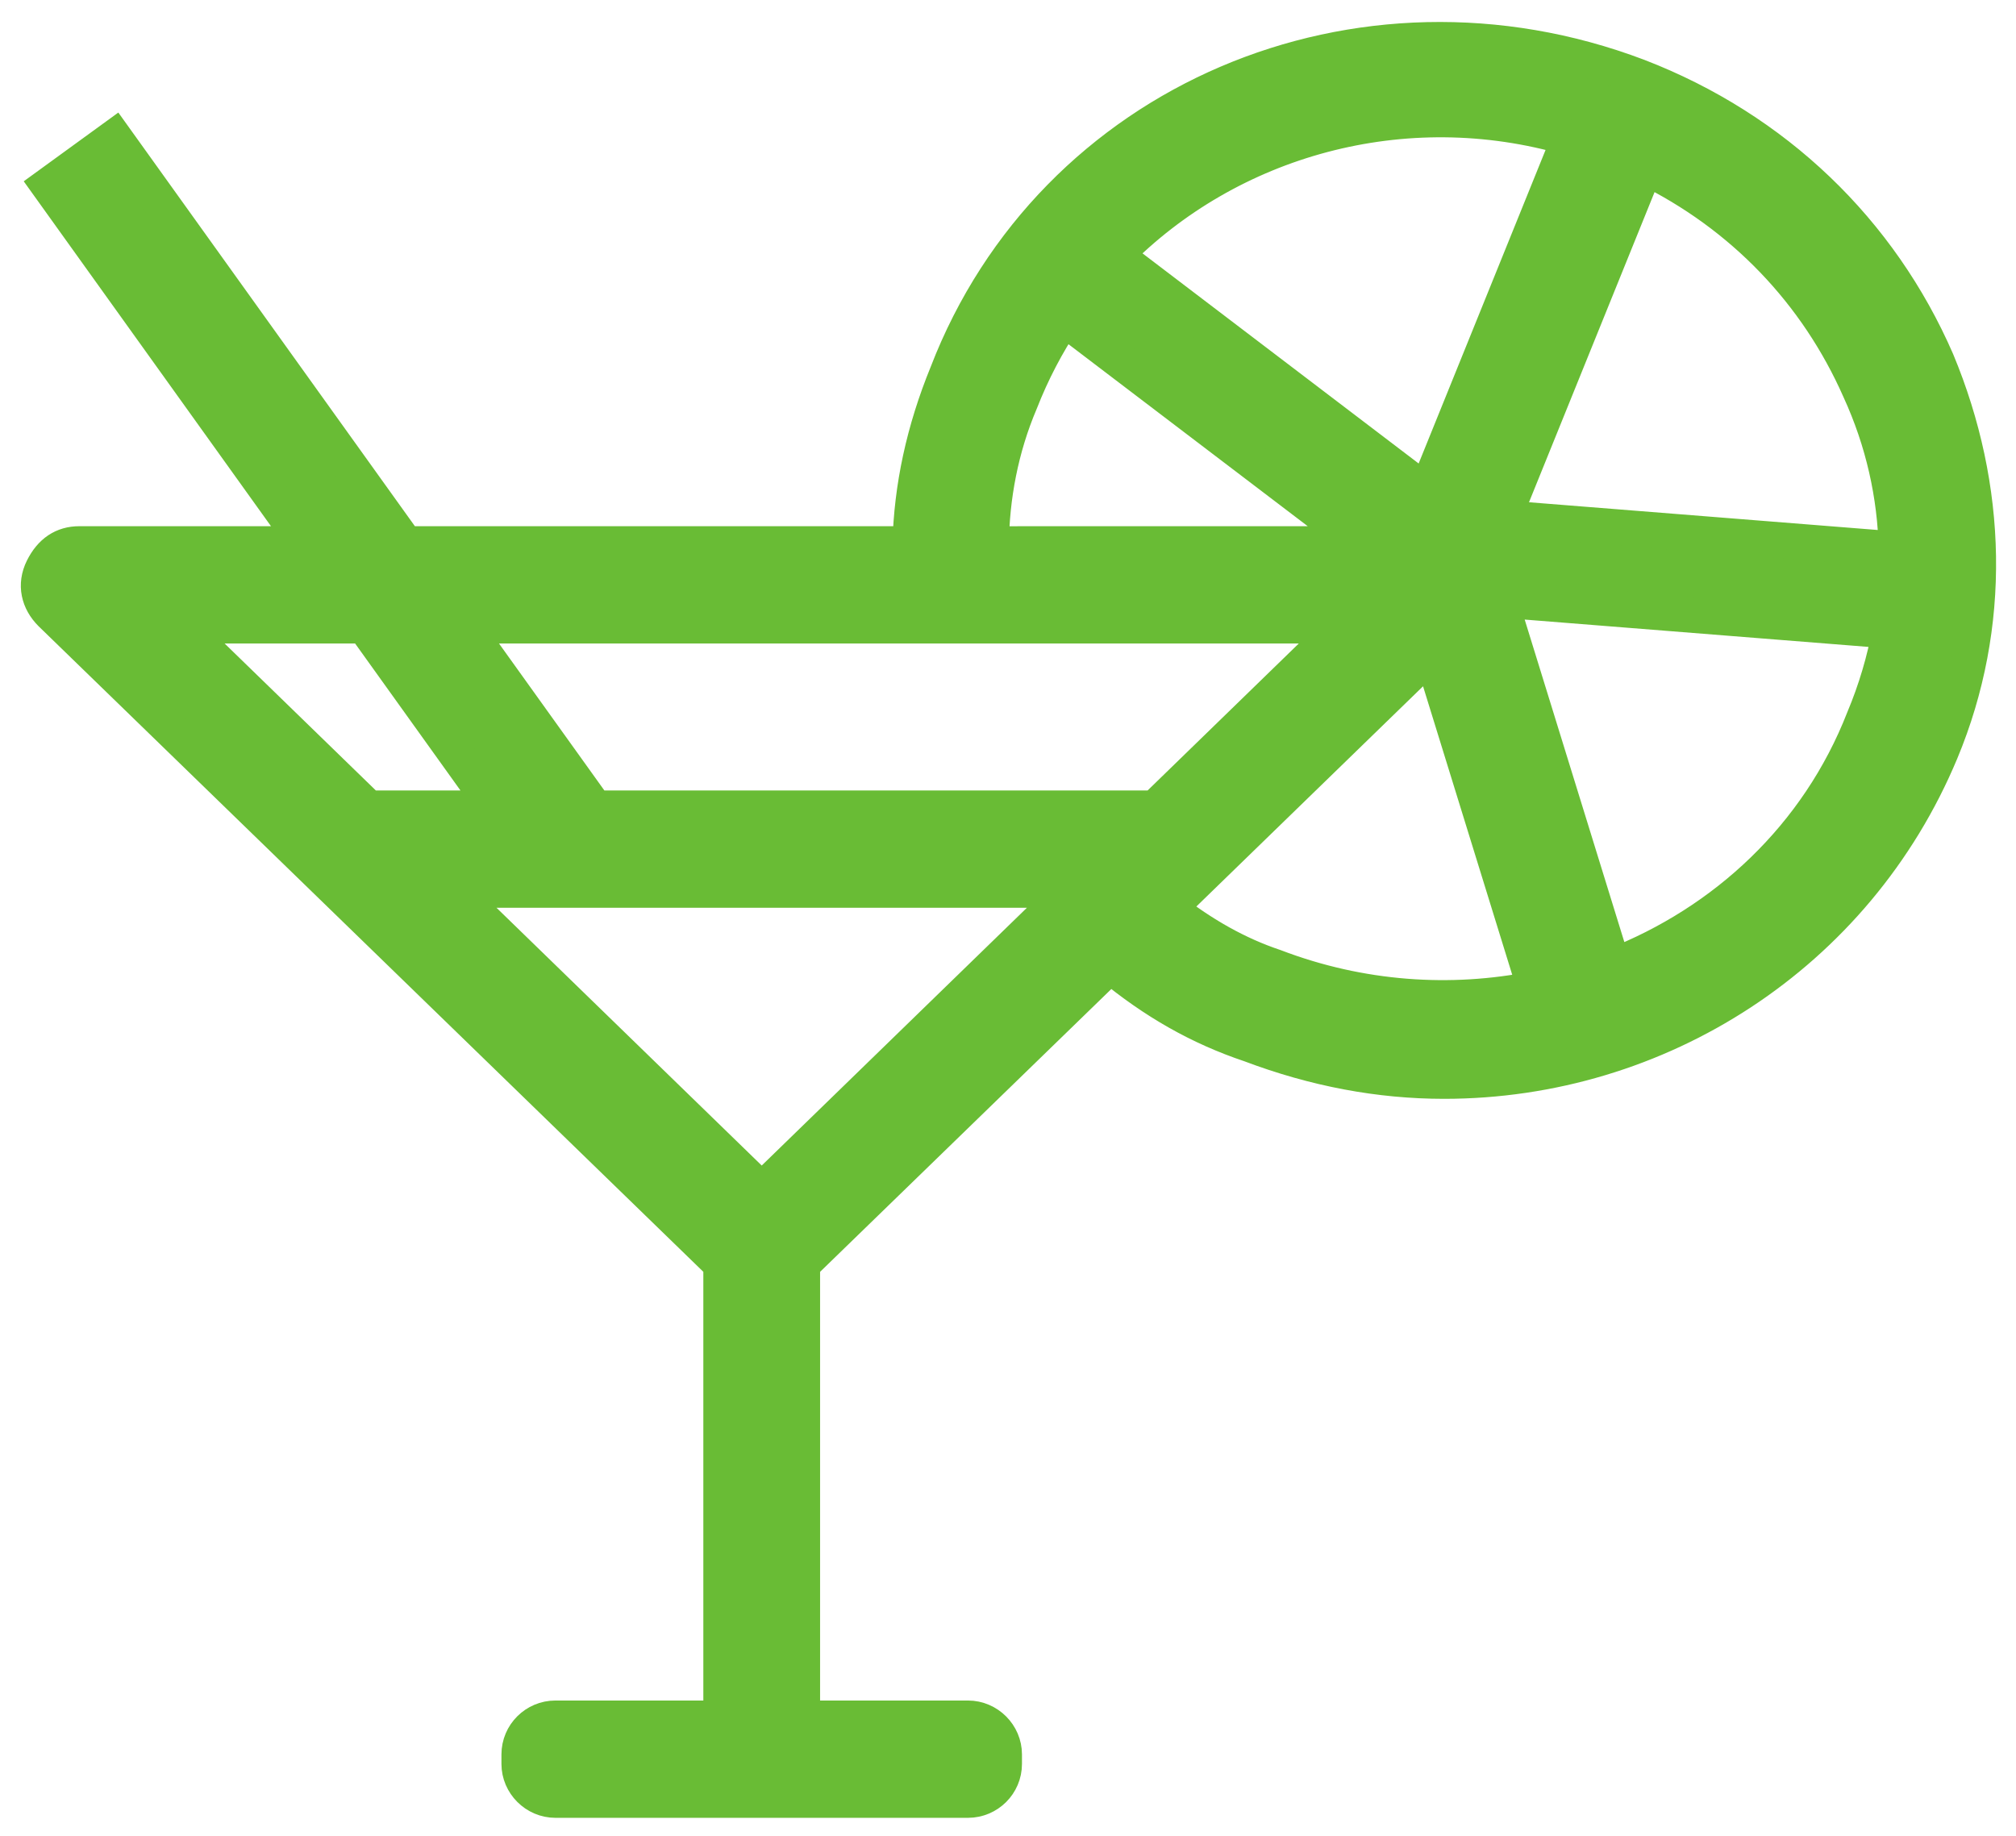 <?xml version="1.0" encoding="UTF-8"?>
<svg width="56px" height="51px" viewBox="0 0 56 51" version="1.1" xmlns="http://www.w3.org/2000/svg" xmlns:xlink="http://www.w3.org/1999/xlink">
    <title>E92BCC70-FDFA-4B4F-AB99-85D9F9AB1DAF</title>
    <g id="TextMagic" stroke="none" stroke-width="1" fill="none" fill-rule="evenodd">
        <g id="Solutions" transform="translate(-565, -378)" fill="#69BC35" stroke="#69BC35">
            <g id="Group-2" transform="translate(220, 332)">
                <path d="M390.496,48.129 C394.309,49.598 397.225,52.421 398.795,56.035 C400.253,59.537 400.366,63.377 398.908,66.878 C396.552,72.525 391.057,76.026 385.113,76.026 C383.318,76.026 381.524,75.688 379.729,75.01 C378.319,74.537 377.066,73.825 375.839,72.809 L367.28,81.121 L367.28,93.741 L371.887,93.741 C372.44,93.741 372.888,94.198 372.888,94.738 L372.888,95.003 C372.888,95.553 372.44,96 371.887,96 L360.43,96 C359.877,96 359.429,95.543 359.429,95.003 L359.429,94.738 C359.429,94.188 359.877,93.741 360.43,93.741 L365.037,93.741 L365.037,81.12 L346.42,63.038 C346.083,62.699 345.971,62.247 346.195,61.796 C346.42,61.344 346.756,61.118 347.205,61.118 L353.501,61.118 L346.355,51.149 L348.174,49.827 L356.268,61.118 L370.291,61.118 C370.329,59.537 370.671,57.956 371.318,56.374 C374.234,48.807 382.757,45.193 390.496,48.129 Z M374.757,70.718 L357.56,70.718 L366.159,79.076 L374.757,70.718 Z M384.766,64.138 L377.462,71.234 C378.41,71.975 379.373,72.519 380.402,72.864 C382.794,73.778 385.307,73.943 387.651,73.473 L384.766,64.138 Z M386.657,62.655 L389.805,72.843 C392.91,71.635 395.502,69.242 396.777,65.974 C397.112,65.176 397.356,64.353 397.507,63.518 L386.657,62.655 Z M355.121,63.377 L350.008,63.377 L355.28,68.501 L355.28,68.459 L358.764,68.459 L355.121,63.377 Z M382.309,63.377 L357.888,63.377 L361.531,68.459 L377.038,68.459 L377.038,68.501 L382.309,63.377 Z M390.702,50.642 L386.753,60.397 L397.686,61.267 C397.654,59.758 397.318,58.252 396.664,56.826 C395.475,54.132 393.411,51.966 390.702,50.642 Z M373.336,57.165 C372.79,58.449 372.539,59.807 372.525,61.119 L382.809,61.118 L374.55,54.835 C374.07,55.553 373.662,56.332 373.336,57.165 Z M375.972,53.085 L384.625,59.67 L388.608,49.829 C383.997,48.481 379.139,49.853 375.972,53.085 Z" id="Combined-Shape"></path>
            </g>
        </g>
    </g>
</svg>